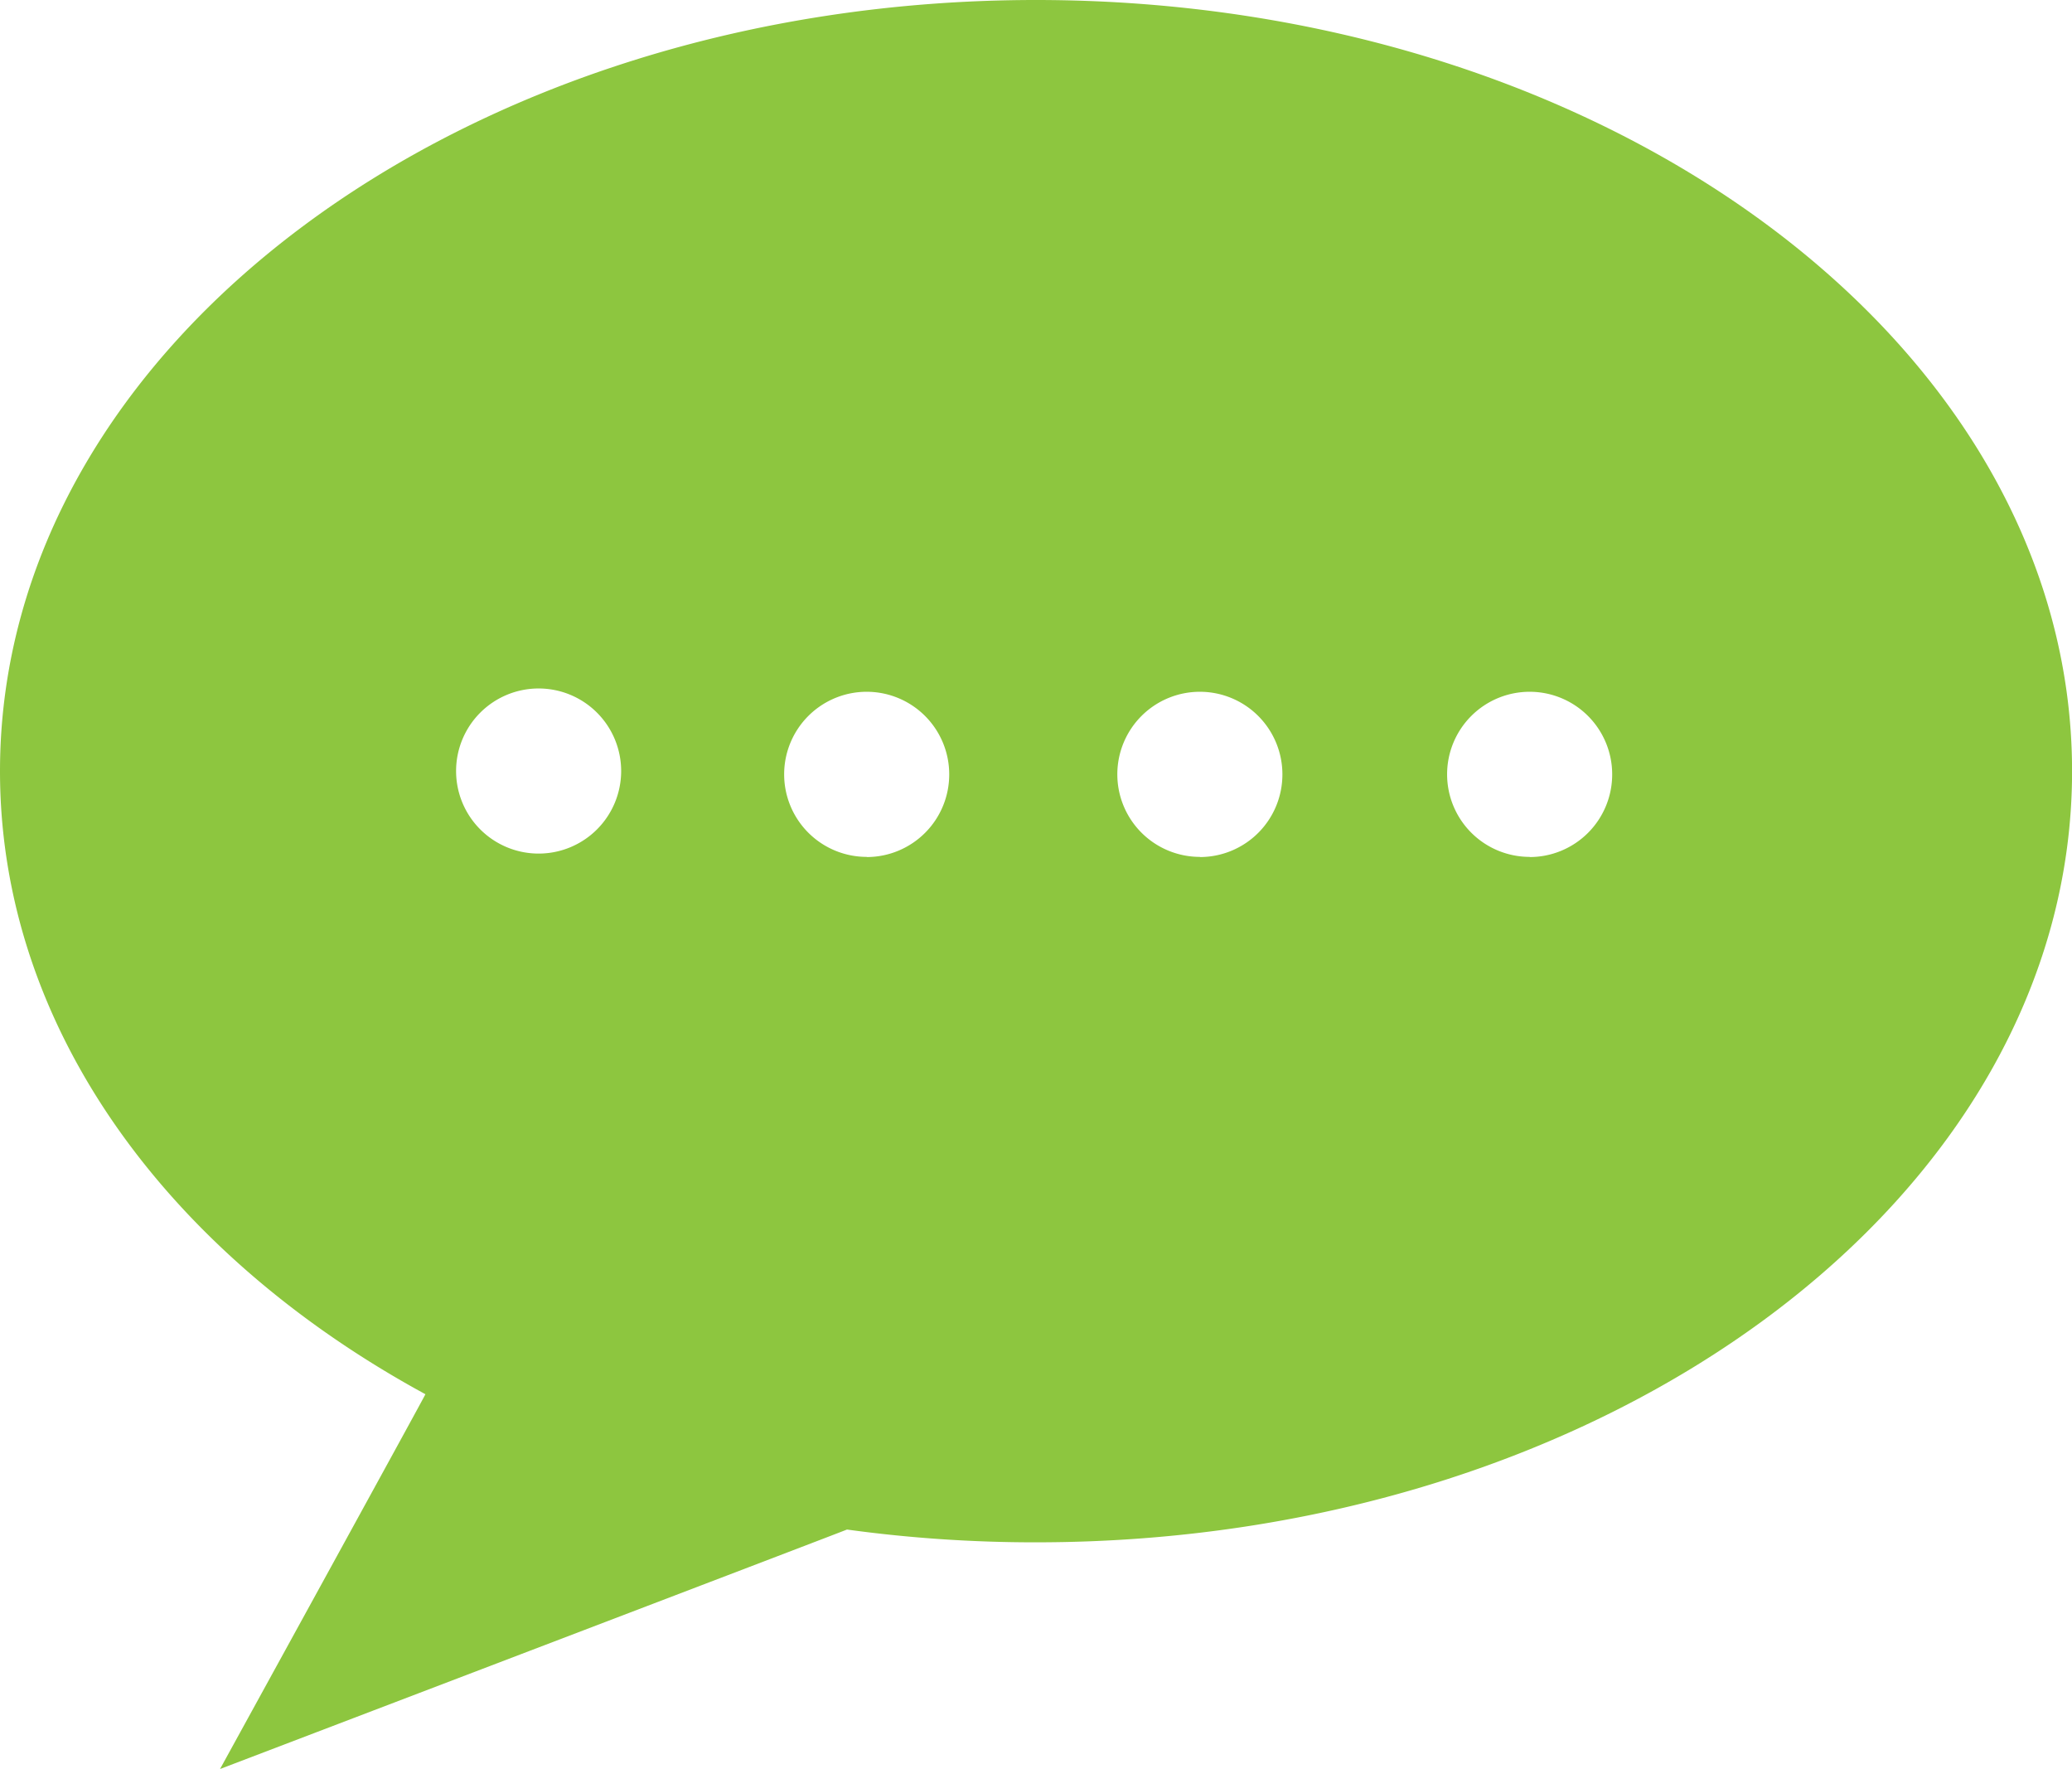 <svg xmlns="http://www.w3.org/2000/svg" width="62.761" height="53.573" viewBox="0 0 62.761 53.573"><path d="M34.814,5.274C17.485,5.274,3.435,15.73,3.435,28.629c0,7.752,5.075,14.62,12.886,18.868C16.3,47.564,10.1,58.847,10.1,58.847s18.938-7.222,18.99-7.252a41.8,41.8,0,0,0,5.729.387c17.329,0,31.379-10.456,31.379-23.353S52.144,5.274,34.814,5.274ZM19.75,31.124a2.5,2.5,0,1,1,2.5-2.5A2.5,2.5,0,0,1,19.75,31.124Zm9.937.1a2.5,2.5,0,1,1,2.5-2.5A2.5,2.5,0,0,1,29.687,31.229Zm10.092,0a2.5,2.5,0,1,1,2.5-2.5A2.5,2.5,0,0,1,39.779,31.229Zm9.989,0a2.5,2.5,0,1,1,2.5-2.5A2.5,2.5,0,0,1,49.769,31.229Z" transform="translate(-3.435 -5.274)" fill="#8dc63f"/></svg>